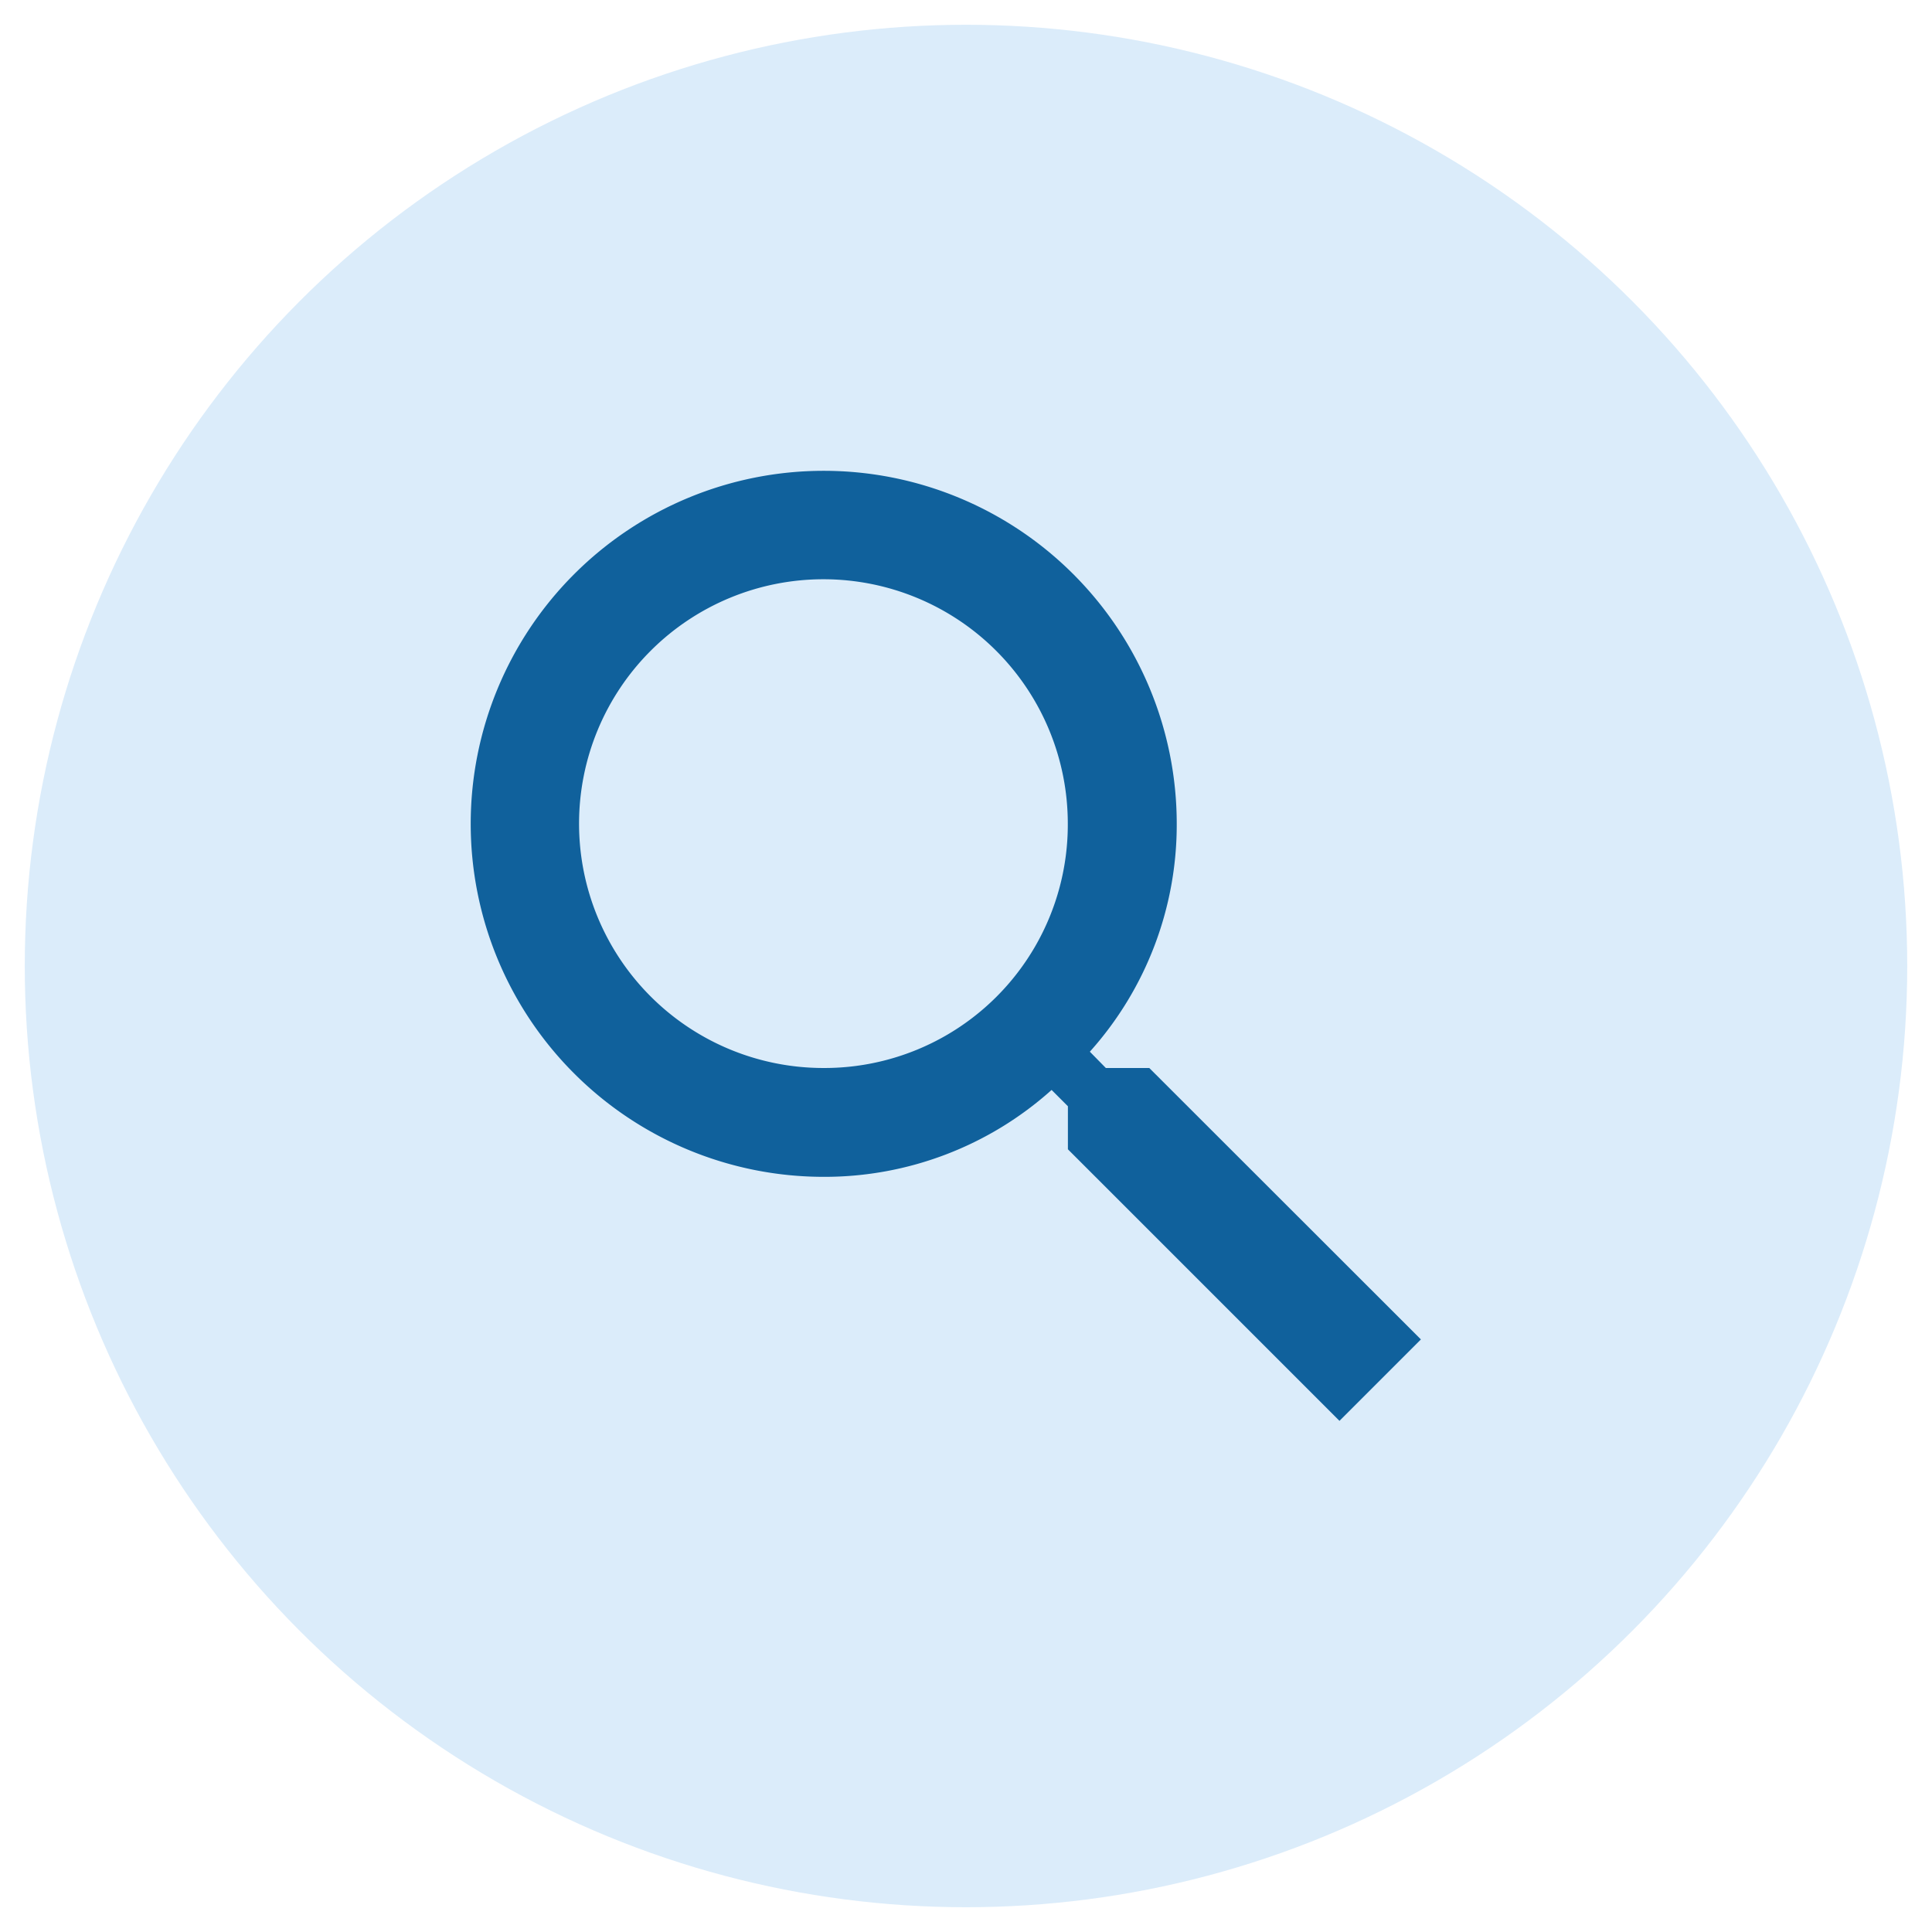 <svg xmlns="http://www.w3.org/2000/svg" width="39" height="39" viewBox="0 0 39 39">
  <g id="Group_61" data-name="Group 61" transform="translate(-11534.5 -739.5)">
    <circle id="Ellipse_11" data-name="Ellipse 11" cx="19" cy="19" r="19" transform="translate(11535 740)" fill="#dbecfa" stroke="rgba(0,0,0,0)" stroke-miterlimit="10" stroke-width="1"/>
    <g id="searching-magnifying-glass" transform="translate(11544 749)">
      <g id="search">
        <path id="Path_40" data-name="Path 40" d="M13.7,12.059h-.877L12.5,11.73a6.862,6.862,0,0,0,1.754-4.6,7.126,7.126,0,1,0-7.126,7.126,6.862,6.862,0,0,0,4.6-1.754l.329.329V13.7l5.482,5.482,1.644-1.644Zm-6.578,0a4.933,4.933,0,1,1,4.933-4.933A4.913,4.913,0,0,1,7.126,12.059Z" fill="#10619c"/>
      </g>
    </g>
  </g>
</svg>
